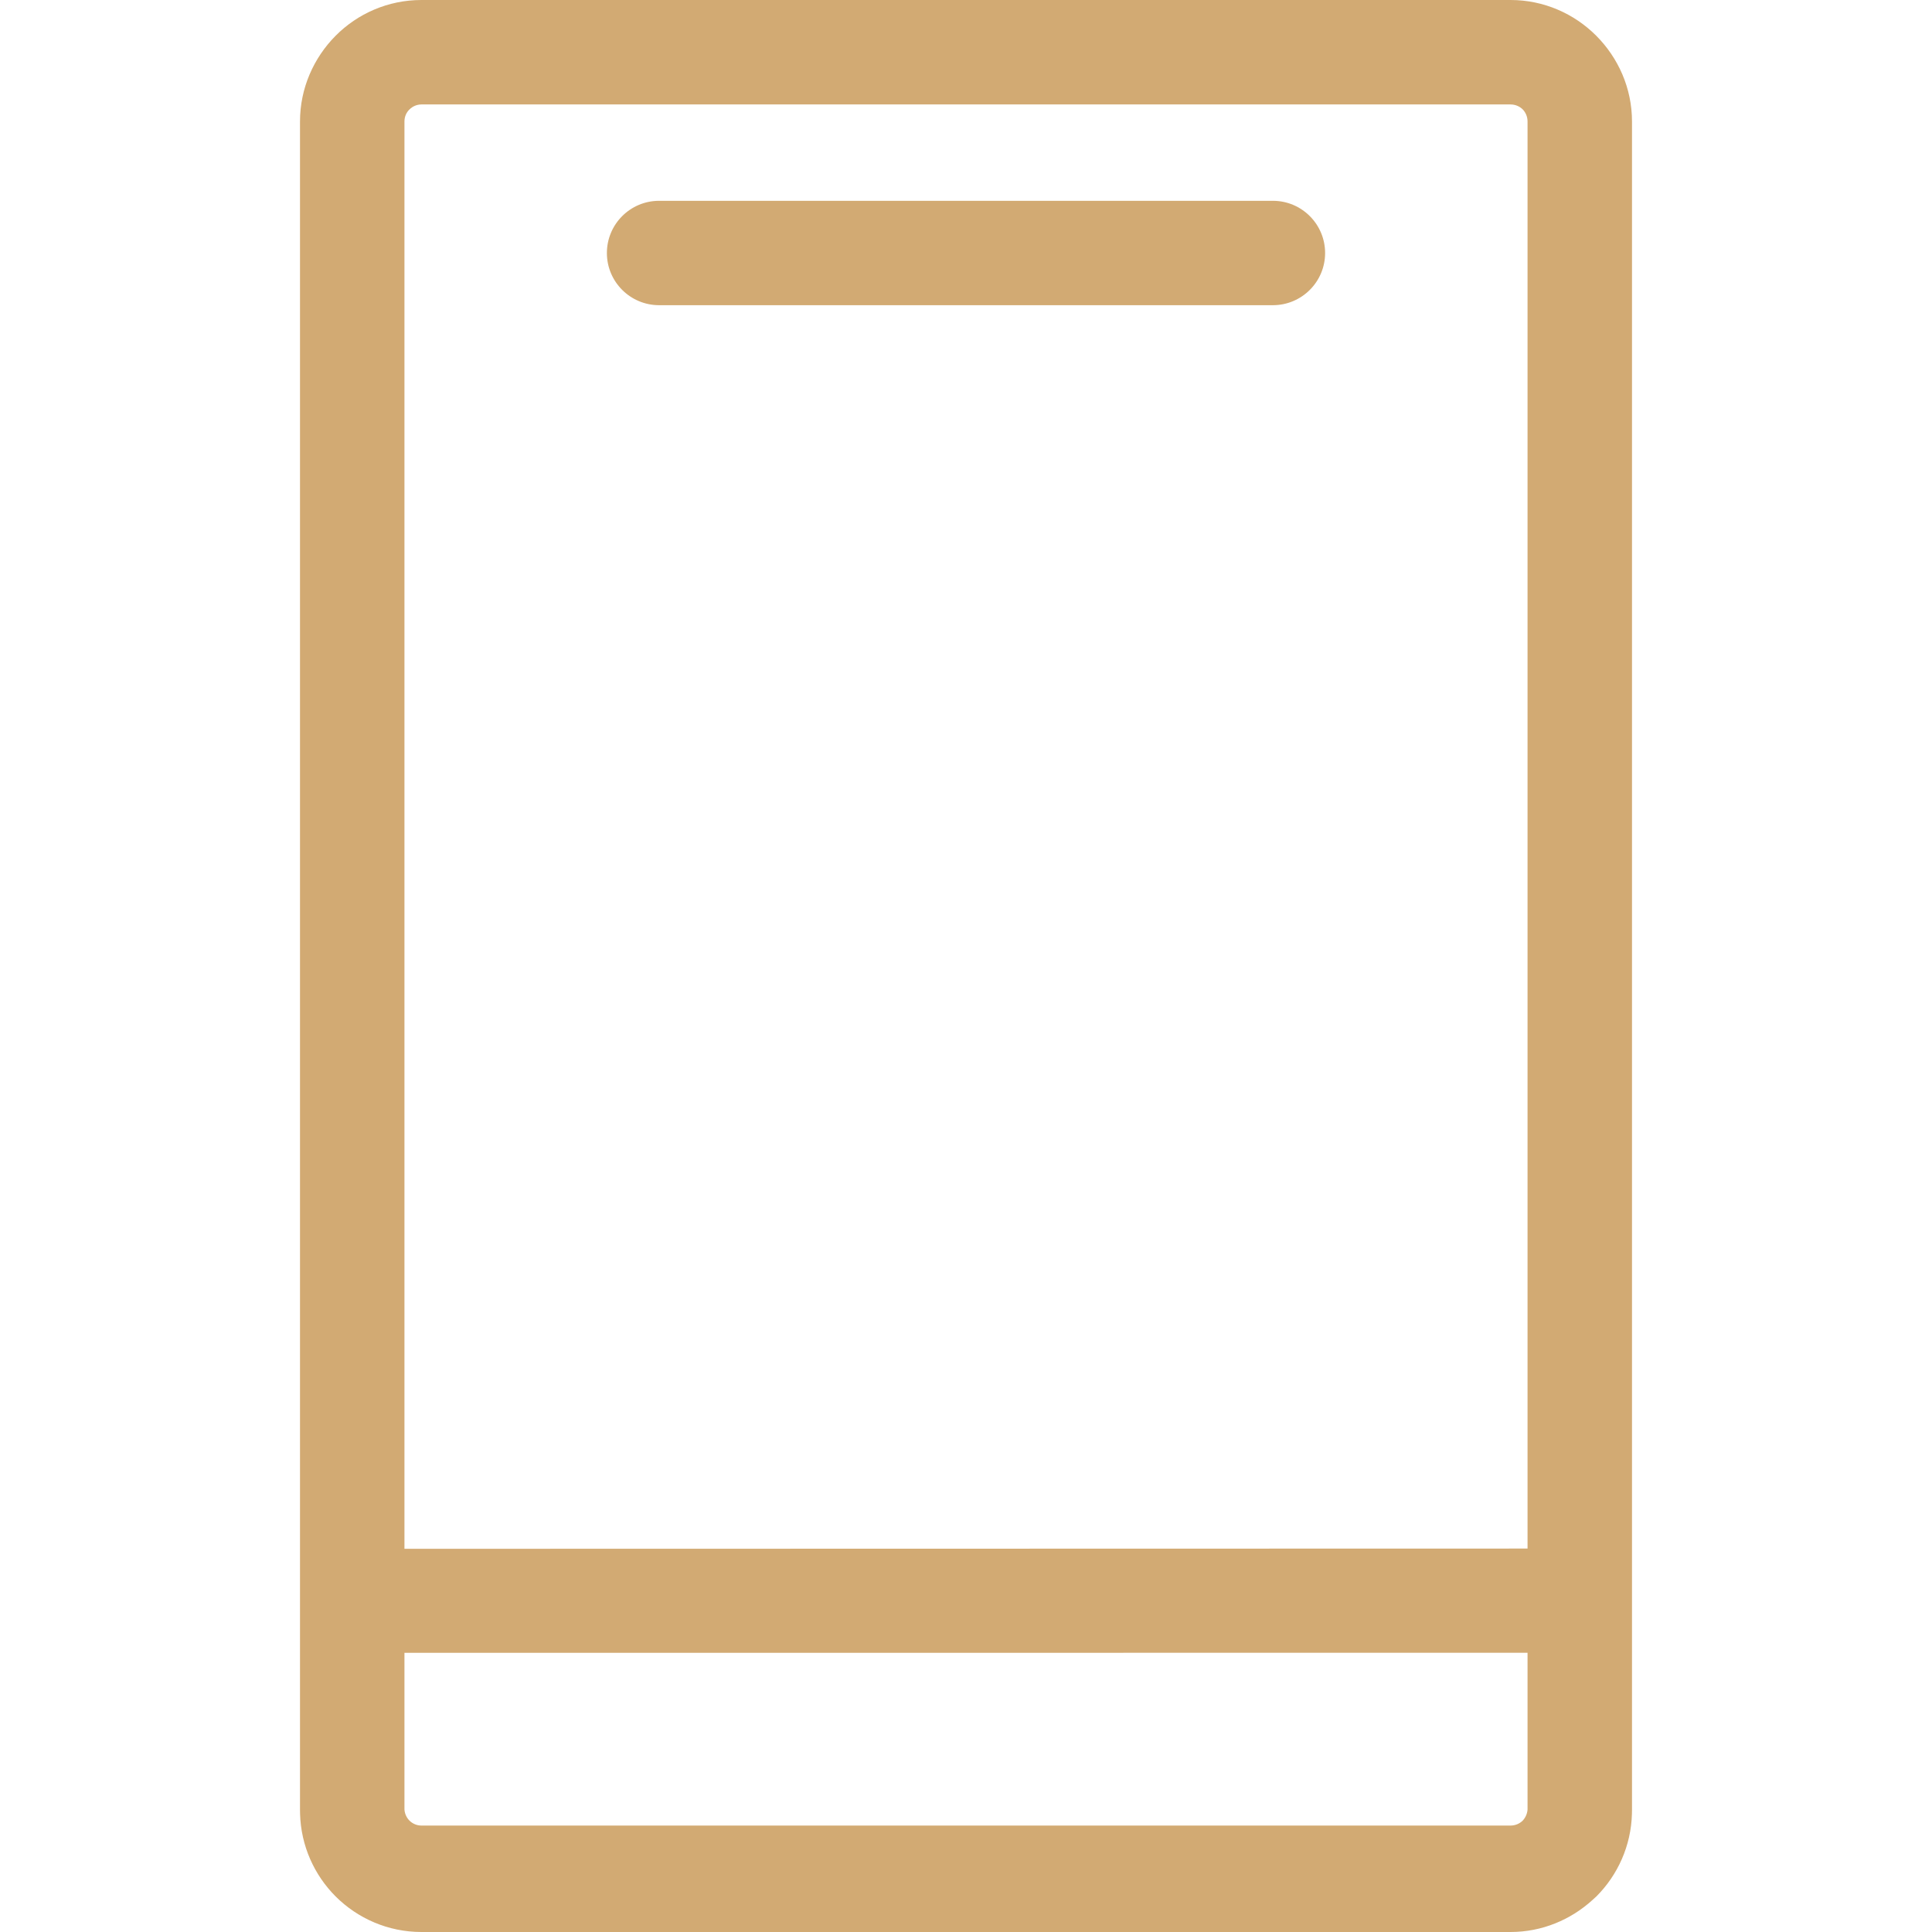 <?xml version="1.0" encoding="UTF-8"?>
<!-- Creator: CorelDRAW -->
<svg xmlns="http://www.w3.org/2000/svg" xmlns:xlink="http://www.w3.org/1999/xlink" xmlns:xodm="http://www.corel.com/coreldraw/odm/2003" xml:space="preserve" width="32px" height="32px" version="1.1" style="shape-rendering:geometricPrecision; text-rendering:geometricPrecision; image-rendering:optimizeQuality; fill-rule:evenodd; clip-rule:evenodd" viewBox="0 0 32 32">
 <defs>
  <style type="text/css">
   <![CDATA[
    .str0 {stroke:black;stroke-miterlimit:22.926}
    .fil2 {fill:#C89632}
    .fil0 {fill:#D2AA73;fill-rule:nonzero}
    .fil1 {fill:url(#id0)}
   ]]>
  </style>
  <linearGradient id="id0" gradientUnits="userSpaceOnUse" x1="29.5" y1="-62.501" x2="69.5" y2="-62.501">
   <stop offset="0" style="stop-opacity:1; stop-color:black"></stop>
   <stop offset="1" style="stop-opacity:1; stop-color:#D2AA73"></stop>
  </linearGradient>
 </defs>
 <g id="Ebene_x0020_1">
  <path class="fil0" d="M39.926 -150.001c-2.321,0 -4.71,-0.619 -6.618,-1.215 -3.752,-1.173 -7.22,-3.273 -10.023,-6.077 -3.771,-3.771 -6.344,-8.808 -7.058,-13.818 -0.32,-2.248 -0.506,-5.125 0.9,-7.42 1.317,-2.141 3.696,-3.471 6.213,-3.471 0.439,0 0.864,0.048 1.272,0.117 0.021,0.004 0.043,0.006 0.065,0.013 1.417,0.263 2.539,1.477 2.737,2.964l0.955 7.141c0.201,1.509 -0.599,3.001 -1.95,3.629 -0.147,0.069 -0.298,0.136 -0.453,0.195 0.797,1.746 1.892,3.32 3.267,4.696 1.376,1.377 2.951,2.473 4.699,3.27 0.057,-0.153 0.123,-0.306 0.189,-0.453 0.631,-1.351 2.126,-2.156 3.635,-1.948l7.141 0.955c1.499,0.198 2.722,1.342 2.973,2.777 0.076,0.427 0.123,0.855 0.123,1.295 0,2.375 -1.159,4.606 -3.101,5.968 -1.451,1.019 -3.188,1.382 -4.966,1.382l0 0zm-16.586 -29.716c-1.726,0 -3.362,0.912 -4.265,2.381 -1.026,1.673 -0.853,4.035 -0.586,5.903 0.645,4.528 2.981,9.094 6.411,12.522 2.544,2.543 5.686,4.449 9.089,5.51 4.567,1.423 7.704,1.474 9.591,0.146 1.312,-0.918 2.128,-2.491 2.128,-4.096 0,-0.312 -0.038,-0.609 -0.086,-0.895 -0.083,-0.475 -0.503,-0.845 -1.025,-0.915l-7.141 -0.957c-0.521,-0.057 -1.047,0.194 -1.254,0.647 -0.179,0.382 -0.307,0.797 -0.385,1.233 -0.059,0.334 -0.262,0.623 -0.556,0.794 -0.292,0.167 -0.646,0.199 -0.962,0.082 -2.522,-0.928 -4.766,-2.365 -6.672,-4.271 -1.906,-1.904 -3.344,-4.15 -4.272,-6.675 -0.116,-0.319 -0.087,-0.67 0.083,-0.964 0.169,-0.294 0.459,-0.497 0.792,-0.553 0.435,-0.076 0.85,-0.206 1.233,-0.385 0.453,-0.21 0.72,-0.724 0.648,-1.255l-0.962 -7.141c-0.069,-0.524 -0.441,-0.944 -0.902,-1.022 -0.078,-0.016 -0.156,-0.036 -0.229,-0.066 -0.069,0.018 -0.367,-0.023 -0.678,-0.023l0 0z"></path>
  <path class="fil0" d="M6.98 0l18.04 0c0.55,0 1.053,0.226 1.417,0.59 0.367,0.368 0.594,0.871 0.594,1.422l0 24.48 0 0.022 0 3.441 0 0.026 0 0.007 -0.001 0.045 0 0.008c-0.014,0.532 -0.236,1.016 -0.588,1.369l-0.066 0.06c-0.359,0.327 -0.836,0.53 -1.356,0.53l-18.04 0c-0.553,0 -1.058,-0.226 -1.422,-0.59 -0.352,-0.353 -0.574,-0.837 -0.588,-1.369l0 -0.008 -0.001 -0.045 0 -0.007 0 -0.026 0 -3.44 0 -0.022 0 -24.481c0,-0.551 0.227,-1.054 0.589,-1.419 0.364,-0.367 0.869,-0.593 1.422,-0.593zm3.937 5.055c-0.477,0 -0.865,-0.387 -0.865,-0.864 0,-0.478 0.388,-0.865 0.865,-0.865l10.166 0c0.477,0 0.865,0.387 0.865,0.865 0,0.477 -0.388,0.864 -0.865,0.864l-10.166 0zm-3.937 25.182l18.04 0c0.078,0 0.15,-0.032 0.2,-0.081 0.045,-0.048 0.077,-0.115 0.081,-0.187l0 -0.014 0 -2.58 -18.602 0.001 0 2.579 0 0.014c0.004,0.072 0.036,0.139 0.083,0.186 0.05,0.05 0.121,0.082 0.198,0.082zm-0.281 -4.584l18.602 -0.004 0 -23.637c0,-0.079 -0.032,-0.151 -0.081,-0.201 -0.05,-0.049 -0.122,-0.081 -0.2,-0.081l-18.04 0c-0.077,0 -0.148,0.033 -0.198,0.083 -0.051,0.048 -0.083,0.12 -0.083,0.199l0 23.641z"></path>
  <path class="fil0" d="M99.011 -9.014l27.976 0 0 -17.001 -13.392 11.037c-0.358,0.259 -0.832,0.259 -1.191,0l-13.393 -11.039 0 17.003zm26.195 -18.128l-24.412 0 12.207 10.105 12.205 -10.105zm2.789 20.142l-29.99 0c-0.554,0 -1.005,-0.449 -1.005,-1.005l0 -20.107c0,-0.573 0.421,-1.044 1.005,-1.044l29.99 0c0.531,0 1.004,0.448 1.004,0.971l0.001 20.18c0,0.556 -0.449,1.005 -1.005,1.005z"></path>
  <path class="fil0" d="M145.649 -44.731l22.703 0c0.802,0 1.533,-0.329 2.061,-0.857 0.528,-0.528 0.858,-1.259 0.858,-2.061l0 -22.703c0,-0.802 -0.33,-1.533 -0.858,-2.061 -0.528,-0.528 -1.259,-0.857 -2.061,-0.857l-22.703 0c-0.802,0 -1.532,0.329 -2.06,0.857 -0.528,0.528 -0.858,1.259 -0.858,2.061l0 22.703c0,0.802 0.33,1.533 0.858,2.061 0.528,0.528 1.258,0.857 2.06,0.857zm20.41 -25.706c1.31,0 2.379,1.067 2.379,2.377 0,1.31 -1.067,2.379 -2.378,2.379 -1.31,0 -2.379,-1.067 -2.379,-2.377 0,-1.31 1.067,-2.379 2.378,-2.379zm-9.058 18.14c1.842,0 3.518,-0.755 4.734,-1.97 1.215,-1.215 1.969,-2.891 1.969,-4.733 0,-1.843 -0.754,-3.518 -1.969,-4.734 -1.216,-1.215 -2.892,-1.969 -4.734,-1.969 -1.842,0 -3.518,0.754 -4.734,1.969 -1.215,1.216 -1.969,2.891 -1.969,4.734 0,1.842 0.754,3.518 1.969,4.733 1.216,1.215 2.892,1.97 4.734,1.97zm5.956 -0.747c-1.527,1.527 -3.638,2.475 -5.956,2.475 -2.32,0 -4.429,-0.948 -5.956,-2.475 -1.528,-1.528 -2.476,-3.637 -2.476,-5.956 0,-2.318 0.948,-4.429 2.476,-5.957 1.527,-1.527 3.636,-2.475 5.956,-2.475 2.318,0 4.429,0.948 5.956,2.475 1.528,1.528 2.476,3.639 2.476,5.957 0,2.319 -0.948,4.428 -2.476,5.956zm5.395 10.044l-22.703 0c-1.279,0 -2.442,-0.524 -3.284,-1.365 -0.84,-0.841 -1.364,-2.004 -1.364,-3.284l0 -22.703c0,-1.278 0.524,-2.443 1.364,-3.284 0.842,-0.841 2.005,-1.364 3.284,-1.364l22.703 0c1.278,0 2.443,0.523 3.285,1.364 0.84,0.841 1.364,2.006 1.364,3.284l0 22.703c0,1.28 -0.524,2.443 -1.364,3.284 -0.842,0.841 -2.007,1.365 -3.285,1.365z"></path>
  <path class="fil0" d="M311.882 -56.241c5.408,5.407 4.363,11.182 0.509,16.963 -2.719,4.075 -6.123,7.817 -9.583,11.278 -3.461,-3.461 -6.865,-7.204 -9.582,-11.279 -3.858,-5.779 -4.899,-11.556 0.507,-16.962 4.989,-4.981 13.162,-4.987 18.149,0zm-6.414 11.735c1.455,-1.463 1.459,-3.858 0,-5.321 -1.461,-1.457 -3.86,-1.457 -5.319,0.002 -1.462,1.457 -1.458,3.859 0,5.317 1.459,1.46 3.858,1.459 5.319,0.002zm1.392 1.394c-2.231,2.222 -5.878,2.23 -8.107,0 -2.228,-2.228 -2.224,-5.876 0,-8.105 2.225,-2.233 5.876,-2.229 8.105,-0.004 2.226,2.23 2.236,5.88 0.002,8.109zm3.626 -11.733c-4.214,-4.214 -11.142,-4.221 -15.357,-0.004 -4.724,4.733 -3.578,9.5 -0.262,14.476 2.376,3.567 5.668,7.236 7.941,9.571 2.273,-2.335 5.565,-6.004 7.94,-9.567 3.31,-4.975 4.467,-9.747 -0.262,-14.476z"></path>
  <rect class="fil1 str0" x="29.5" y="-81.501" width="40.001" height="38"></rect>
  <rect class="fil2 str0" x="105.501" y="-113.501" width="40.001" height="38"></rect>
 </g>
</svg>
